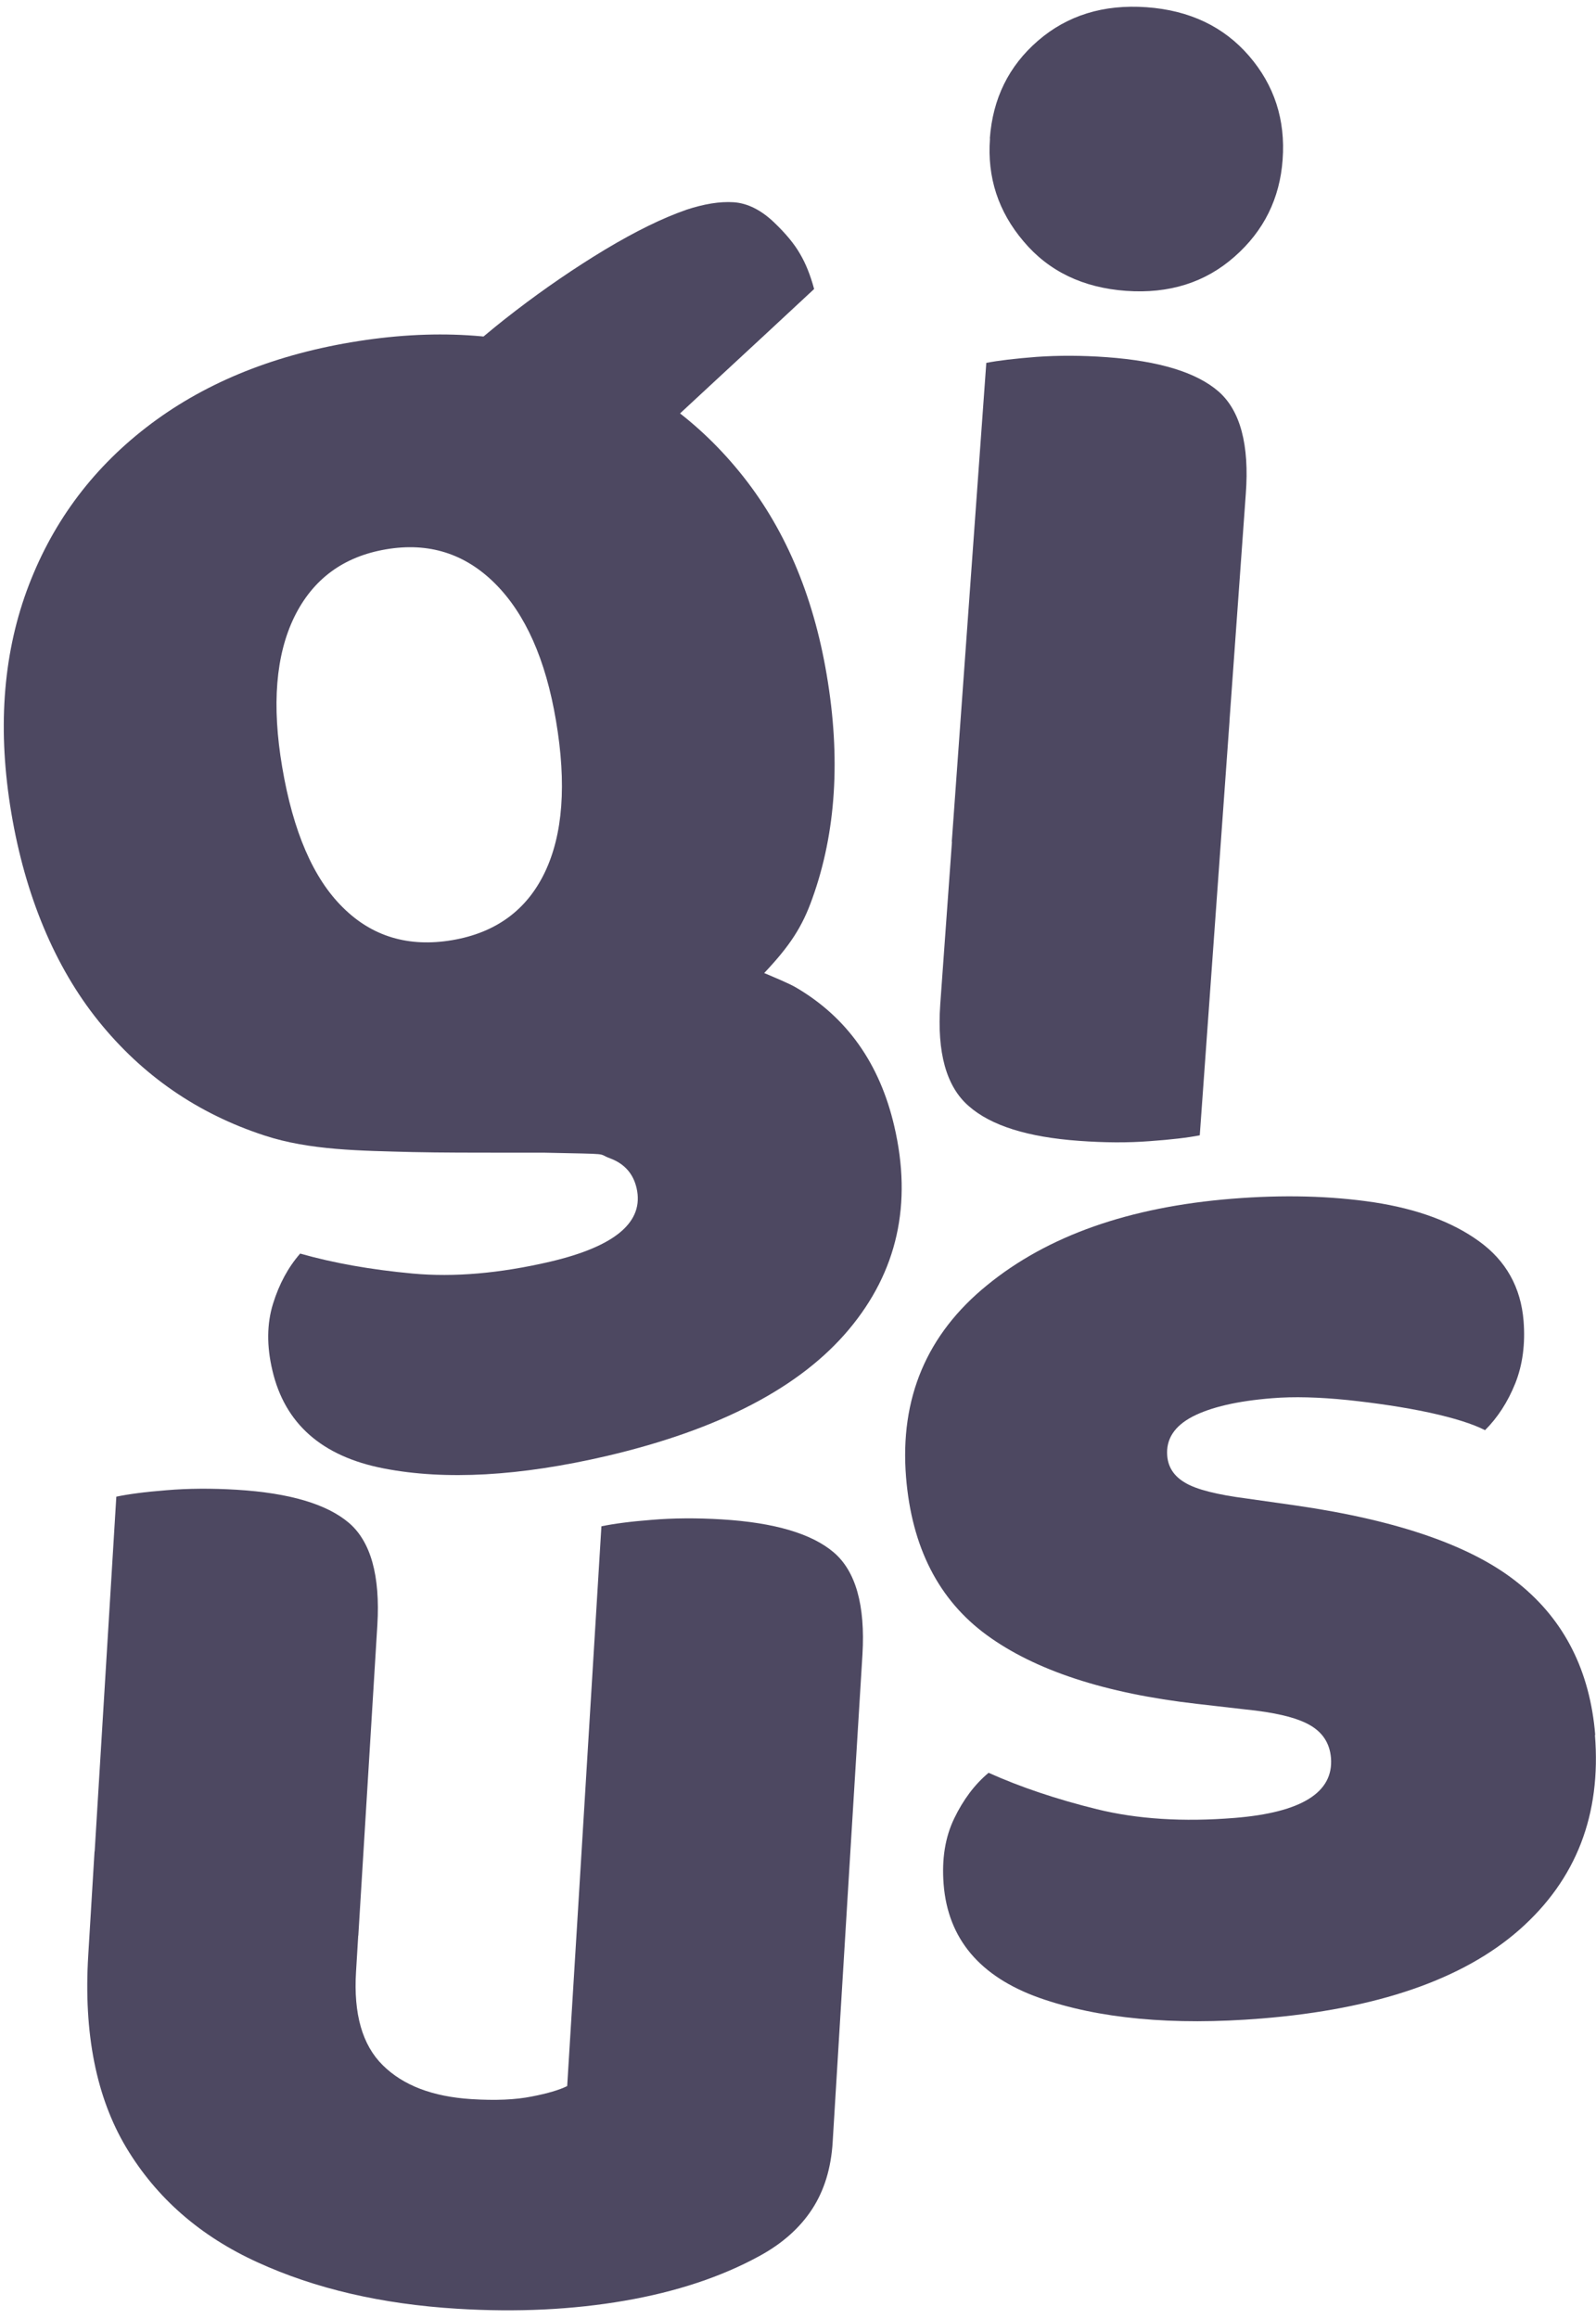 <?xml version="1.0" encoding="UTF-8"?> <svg xmlns="http://www.w3.org/2000/svg" width="104" height="151" viewBox="0 0 104 151" fill="none"><path d="M64.5 9.02C64.69 6.42 65.73 4.3 67.64 2.65C69.55 1 71.91 0.27 74.71 0.47C77.51 0.67 79.74 1.73 81.39 3.64C83.04 5.55 83.77 7.8 83.58 10.39C83.4 12.92 82.36 15.03 80.45 16.71C78.54 18.4 76.18 19.14 73.38 18.94C70.58 18.74 68.34 17.67 66.7 15.72C65.05 13.78 64.32 11.55 64.51 9.02H64.5ZM79.46 56.08L62.02 54.82L64.27 23.63C65.04 23.48 66.13 23.35 67.54 23.24C68.96 23.14 70.48 23.14 72.13 23.26C75.55 23.51 77.97 24.25 79.4 25.49C80.82 26.73 81.42 28.96 81.18 32.16L79.46 56.07V56.08ZM62.68 45.69L80.12 46.95L78.18 73.93C77.41 74.08 76.32 74.21 74.91 74.31C73.49 74.42 71.97 74.41 70.32 74.29C66.97 74.05 64.57 73.3 63.12 72.02C61.66 70.75 61.05 68.54 61.27 65.39L62.69 45.7L62.68 45.69Z" fill="#4D4861"></path><path d="M23.35 126.04L5.9 124.97L7.58 97.46C8.34 97.3 9.43 97.15 10.85 97.04C12.27 96.92 13.79 96.91 15.44 97.01C18.86 97.22 21.29 97.94 22.73 99.16C24.16 100.38 24.78 102.6 24.59 105.81L23.35 126.03V126.04ZM5.75 127.33L6.16 120.56L23.61 121.63L23.2 128.4C23.03 131.14 23.61 133.17 24.94 134.48C26.27 135.8 28.19 136.53 30.72 136.69C32.3 136.79 33.6 136.73 34.65 136.52C35.69 136.32 36.46 136.09 36.96 135.84L37.78 122.49L55.23 123.56L54.26 139.47C54.16 141.18 53.71 142.65 52.91 143.87C52.11 145.09 50.97 146.1 49.48 146.91C46.99 148.27 44.06 149.24 40.69 149.82C37.33 150.4 33.69 150.58 29.79 150.34C24.86 150.04 20.53 149.03 16.79 147.32C13.05 145.62 10.2 143.13 8.23 139.85C6.27 136.57 5.44 132.4 5.75 127.33ZM54.96 127.97L37.51 126.9L39.19 99.39C39.95 99.23 41.04 99.08 42.46 98.97C43.88 98.85 45.4 98.84 47.05 98.94C50.47 99.15 52.9 99.87 54.33 101.09C55.76 102.31 56.39 104.53 56.2 107.74L54.96 127.96V127.97Z" fill="#4D4861"></path><path d="M103.93 112.97C104.35 118.17 102.71 122.39 99.02 125.65C95.33 128.9 89.72 130.83 82.21 131.44C76.4 131.91 71.56 131.45 67.71 130.09C63.85 128.71 61.77 126.25 61.49 122.7C61.36 121.06 61.59 119.63 62.18 118.41C62.77 117.19 63.51 116.2 64.42 115.44C66.49 116.37 68.84 117.16 71.47 117.81C74.11 118.46 77.1 118.65 80.44 118.38C84.81 118.03 86.91 116.72 86.73 114.47C86.65 113.51 86.18 112.79 85.31 112.31C84.45 111.83 83.04 111.5 81.11 111.31L77.98 110.95C72.01 110.27 67.45 108.77 64.31 106.48C61.17 104.19 59.41 100.76 59.04 96.18C58.63 91.06 60.38 86.89 64.32 83.69C68.26 80.47 73.57 78.6 80.27 78.06C83.62 77.79 86.7 77.87 89.52 78.29C92.33 78.72 94.63 79.56 96.38 80.83C98.14 82.1 99.1 83.83 99.28 86.01C99.4 87.51 99.22 88.87 98.74 90.08C98.25 91.3 97.59 92.31 96.77 93.13C95.97 92.72 94.76 92.34 93.12 91.98C91.47 91.63 89.71 91.37 87.84 91.17C85.97 90.98 84.31 90.93 82.88 91.05C80.63 91.23 78.91 91.63 77.72 92.24C76.53 92.86 75.97 93.71 76.06 94.8C76.12 95.55 76.51 96.14 77.24 96.56C77.96 96.99 79.3 97.33 81.24 97.58L84.48 98.04C91.17 99.01 96 100.7 98.97 103.12C101.95 105.52 103.61 108.82 103.95 112.98L103.93 112.97Z" fill="#4D4861"></path><path d="M49.8 63.36C51.47 61.59 52.28 60.36 52.94 58.49C54.48 54.2 54.79 49.35 53.87 43.94C52.98 38.67 51.08 34.26 48.18 30.72C45.29 27.18 41.68 24.66 37.36 23.17C33.04 21.68 28.2 21.39 22.87 22.29C17.6 23.18 13.15 25.03 9.52 27.84C5.89 30.65 3.3 34.2 1.73 38.5C0.17 42.8 -0.16 47.61 0.74 52.95C1.64 58.29 3.56 62.94 6.42 66.49C9.28 70.04 12.88 72.52 17.23 73.94C20.19 74.91 23.47 74.93 26.9 75.02C28.59 75.06 31.25 75.06 32.6 75.06C33.39 75.06 34.74 75.06 35.45 75.06C40.04 75.16 38.83 75.09 39.76 75.43C40.69 75.78 41.26 76.42 41.48 77.36C41.99 79.56 40.11 81.16 35.84 82.16C32.57 82.92 29.59 83.18 26.88 82.93C24.18 82.68 21.74 82.25 19.56 81.63C18.78 82.52 18.19 83.61 17.79 84.9C17.39 86.19 17.37 87.64 17.75 89.24C18.56 92.71 20.98 94.84 25 95.62C29.02 96.4 33.87 96.13 39.54 94.81C46.88 93.09 52.14 90.35 55.3 86.59C58.47 82.82 59.46 78.4 58.27 73.32C57.32 69.25 55.19 66.25 51.88 64.31C51.41 64.03 50.33 63.59 49.79 63.36H49.8ZM19.18 40.17C20.39 37.71 22.38 36.24 25.16 35.77C27.93 35.3 30.3 36.04 32.27 38.01C34.23 39.97 35.56 42.94 36.23 46.93C36.93 51.06 36.68 54.35 35.5 56.81C34.32 59.27 32.3 60.74 29.47 61.22C26.63 61.7 24.25 60.99 22.34 59.09C20.41 57.19 19.1 54.15 18.39 49.96C17.7 45.9 17.97 42.65 19.18 40.17Z" fill="#4D4861"></path><path d="M44.69 13.67C45.87 13.28 46.9 13.11 47.81 13.17C48.7 13.23 49.6 13.67 50.47 14.51C51.2 15.21 51.75 15.87 52.12 16.51C52.5 17.15 52.81 17.92 53.05 18.82C51.04 20.69 48.93 22.65 46.71 24.7C44.49 26.75 42.33 28.76 40.23 30.73C38.12 32.71 36.24 34.51 34.6 36.16C33.68 36.05 32.7 35.77 31.66 35.34C30.61 34.91 29.68 34.31 28.88 33.54C27.58 32.3 26.81 30.92 26.57 29.41C26.32 27.9 27.08 26.23 28.84 24.4C30.07 23.11 31.65 21.73 33.58 20.25C35.51 18.77 37.46 17.44 39.43 16.25C41.42 15.06 43.17 14.2 44.7 13.67H44.69Z" fill="#4D4861"></path></svg> 